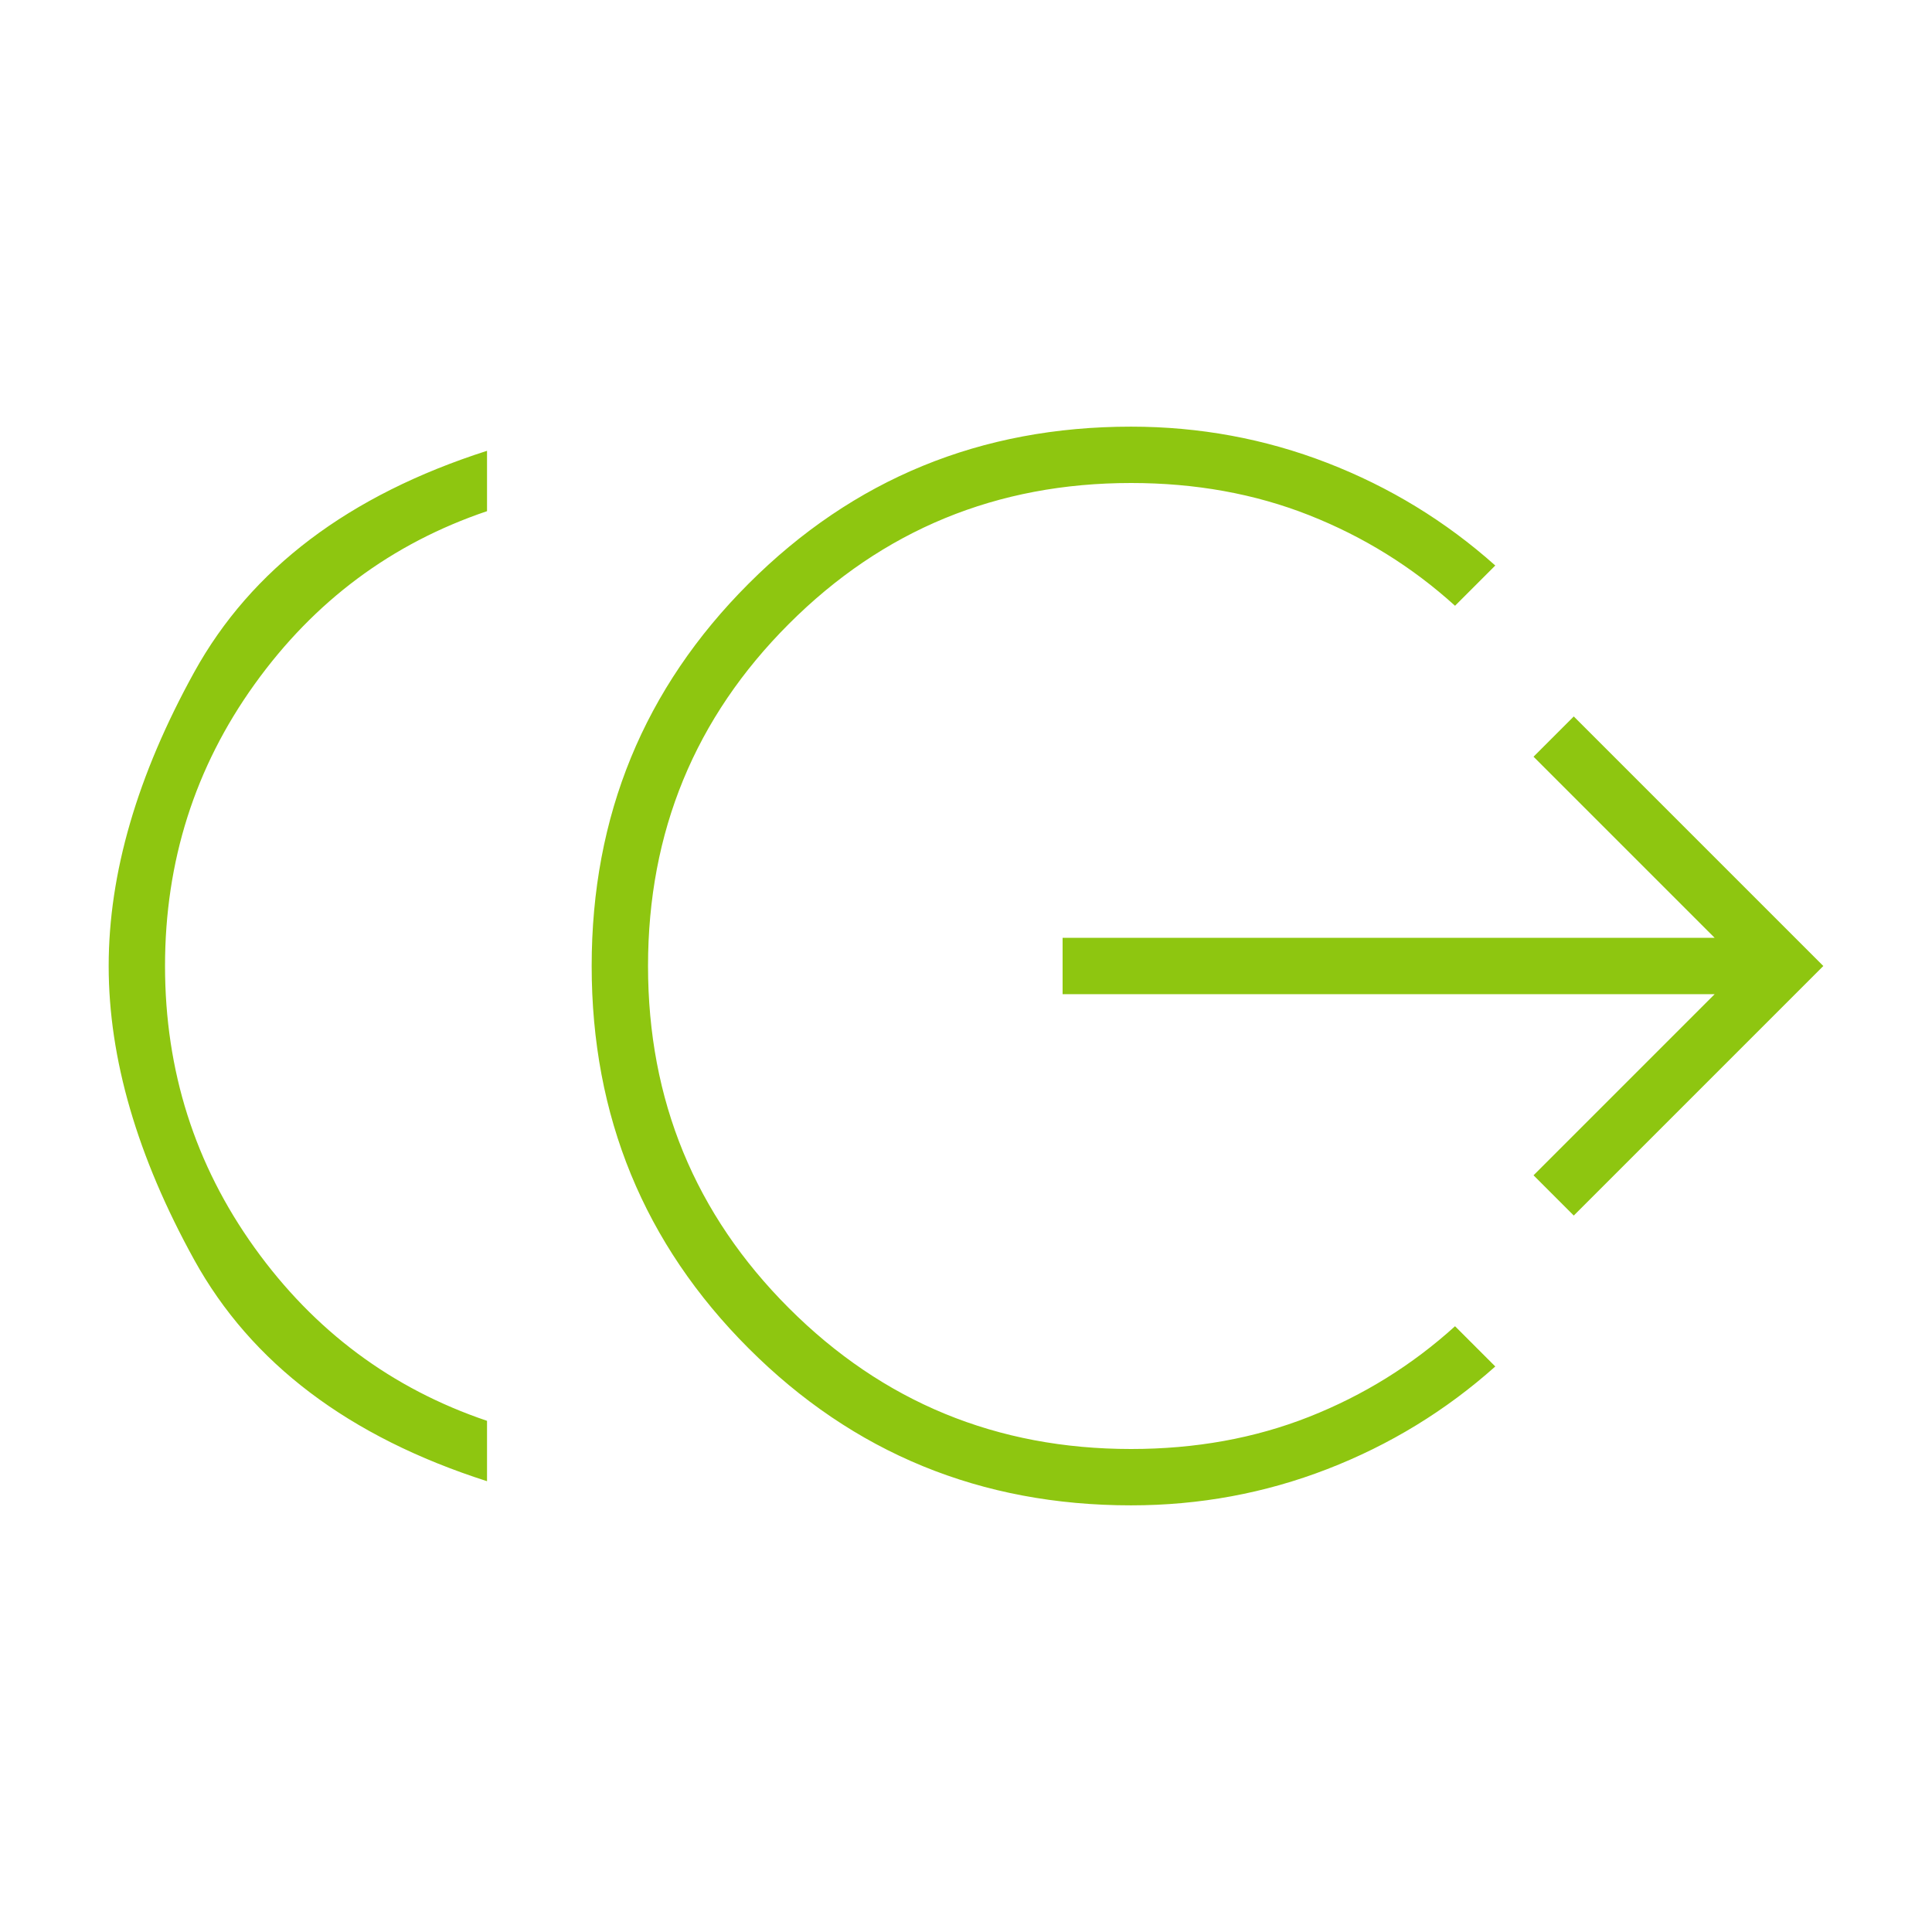 <svg xmlns="http://www.w3.org/2000/svg" height="24px" viewBox="0 -960 960 960" width="24px" fill="#8ec610"><path d="M242-224Q139-257 96.5-334T54-480q0-69 42.5-146T242-736v30q-71 24-115.5 86T82-480q0 78 44.5 140T242-254v30Zm320 12q-112 0-190-78t-78-190q0-112 78-190t190-78q51 0 97.5 18t83.5 51l-20 20q-32-29-72.5-45T562-720q-100 0-170 70t-70 170q0 100 70 170t170 70q48 0 88.5-16t72.5-45l20 20q-37 33-83.5 51T562-212Zm220-144-20-20 90-90H528v-28h324l-90-90 20-20 124 124-124 124Z"/></svg>
